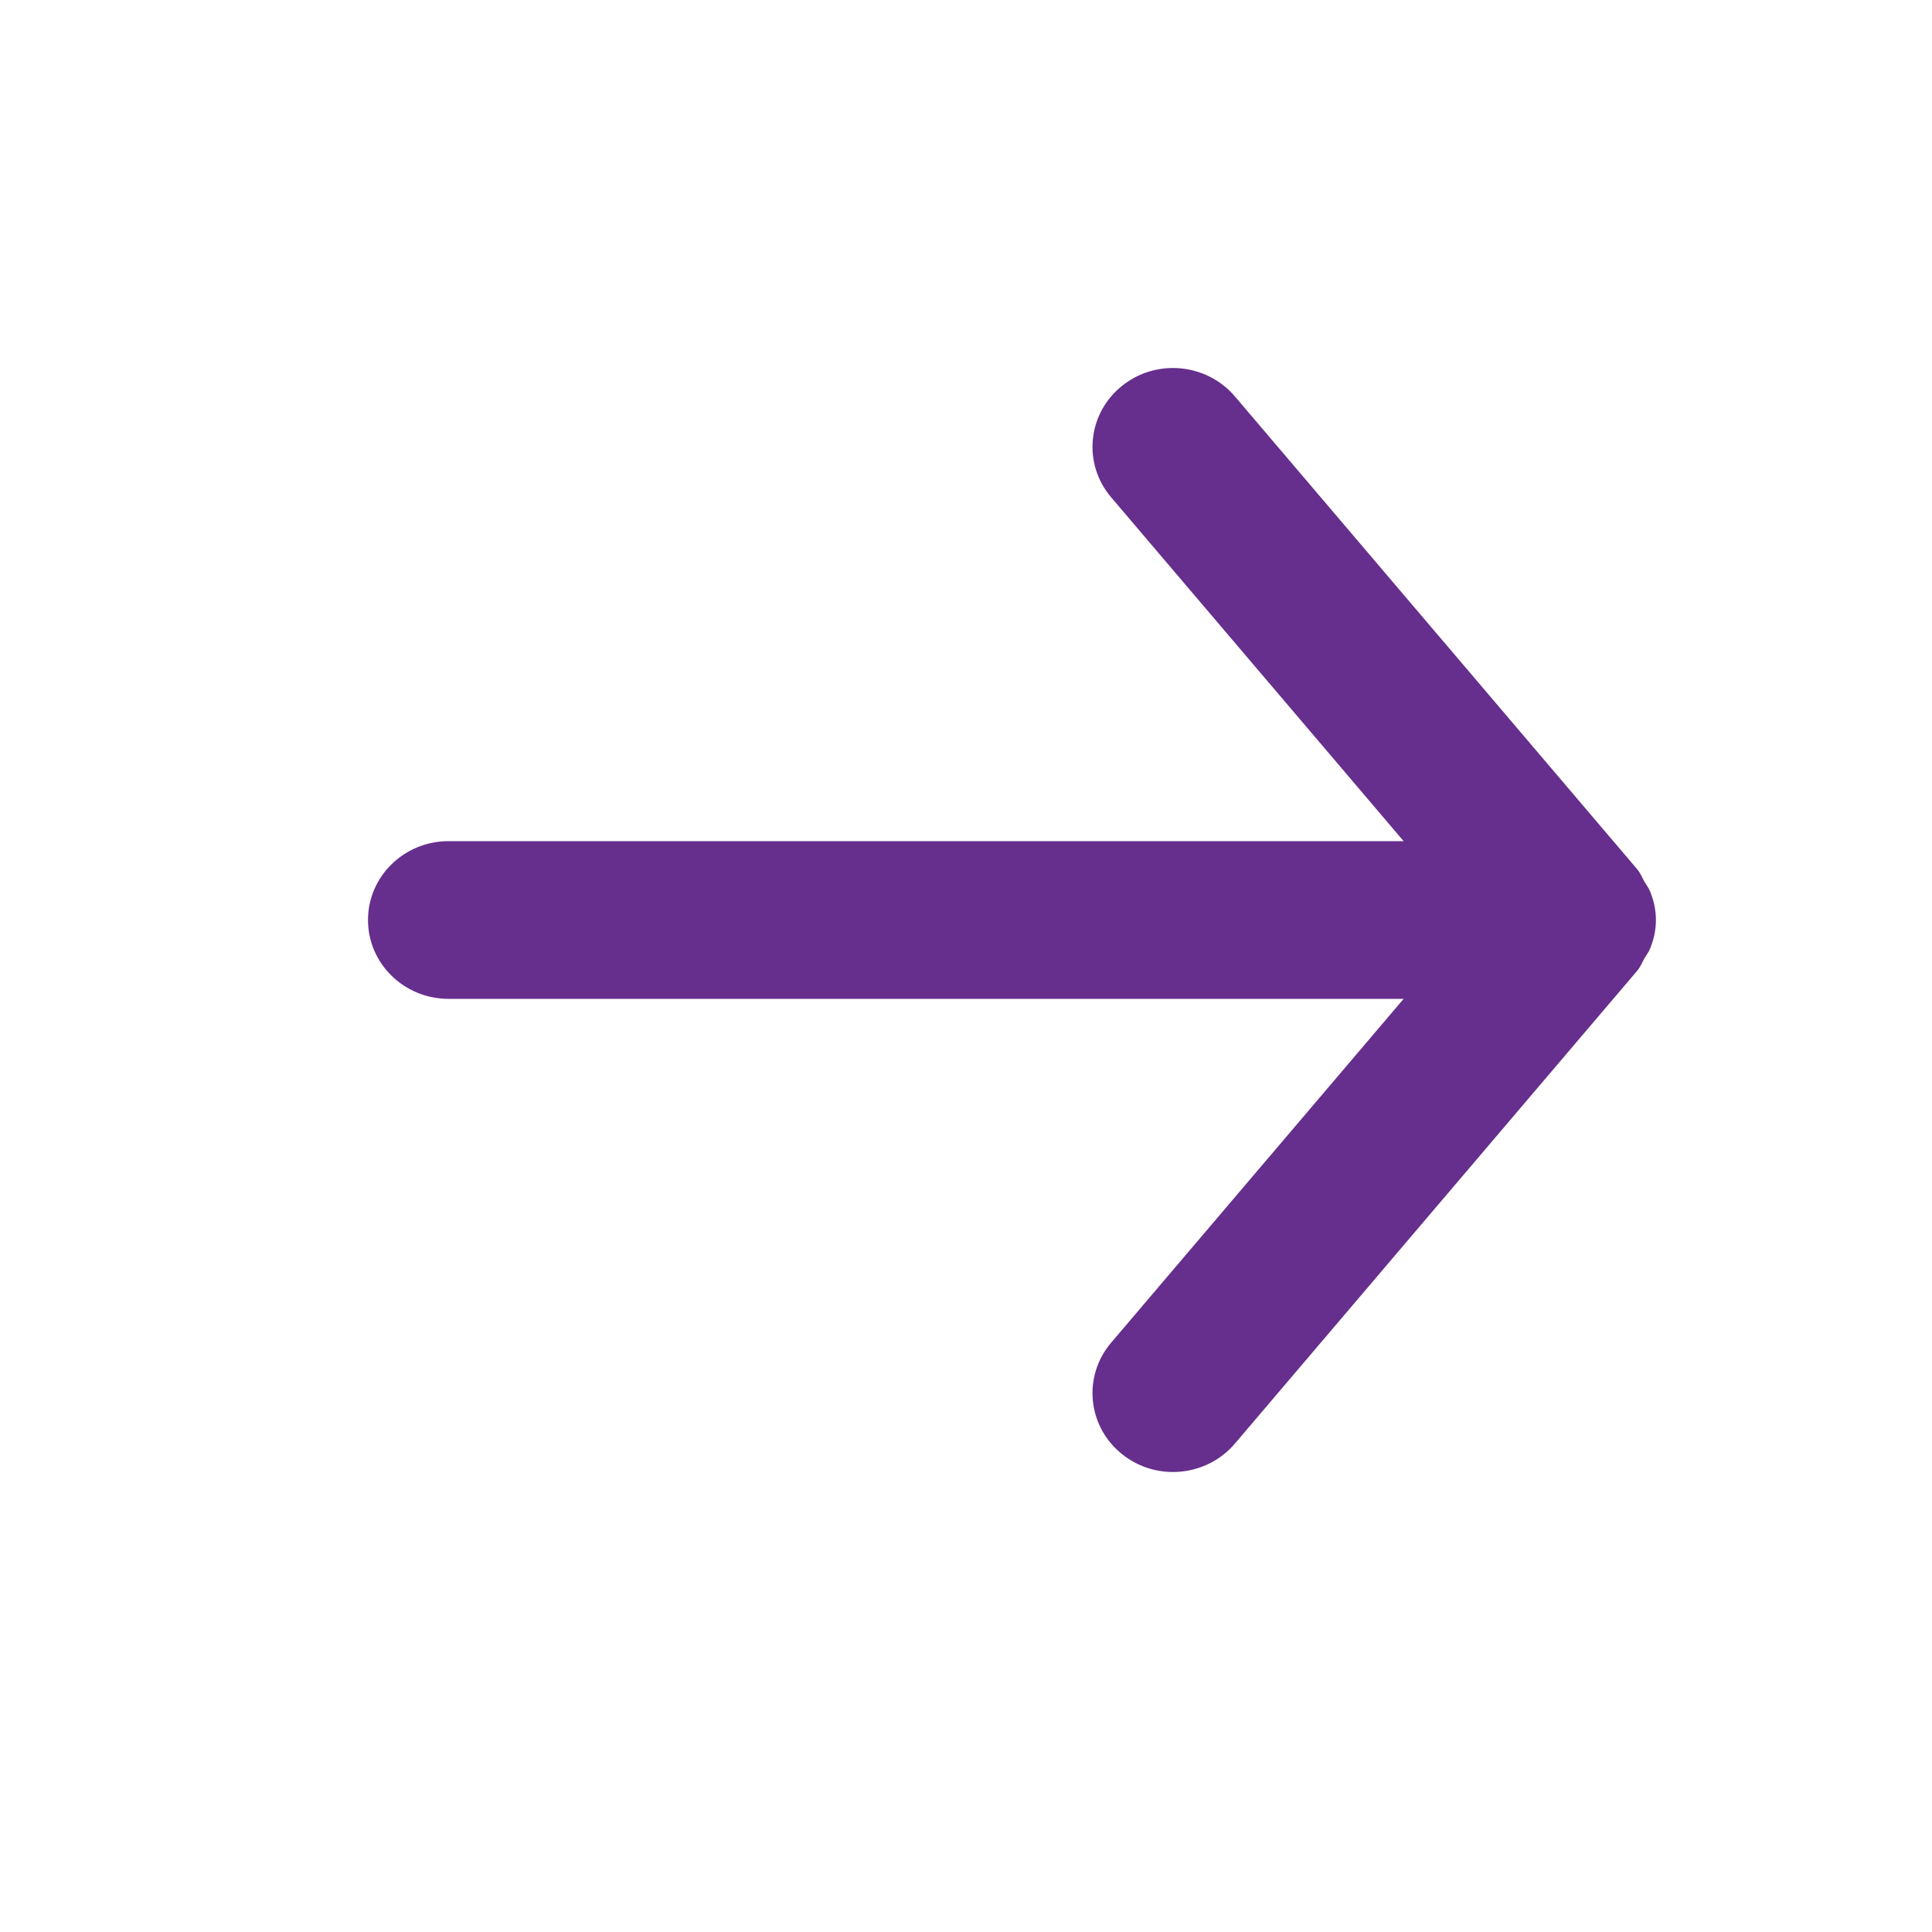 <svg xmlns="http://www.w3.org/2000/svg" width="21" height="21" viewBox="0 0 21 21" fill="none"><g id="Icones"><path id="Icon" fill-rule="evenodd" clip-rule="evenodd" d="M4.875 10.857H15.257L12.078 14.594C11.768 14.958 11.819 15.499 12.19 15.801C12.562 16.105 13.113 16.055 13.423 15.691L17.798 10.549C17.832 10.508 17.849 10.461 17.874 10.417C17.895 10.381 17.92 10.35 17.936 10.31C17.976 10.212 17.999 10.108 17.999 10.004C17.999 10.003 18 10.001 18 10C18 9.999 17.999 9.997 17.999 9.997C17.999 9.892 17.976 9.788 17.936 9.69C17.92 9.65 17.895 9.619 17.874 9.583C17.849 9.539 17.832 9.492 17.798 9.451L13.423 4.309C13.249 4.105 13 4 12.75 4C12.552 4 12.354 4.065 12.19 4.199C11.819 4.501 11.768 5.042 12.078 5.406L15.257 9.143H4.875C4.392 9.143 4 9.527 4 10C4 10.473 4.392 10.857 4.875 10.857" fill="#662E8D"/></g></svg>